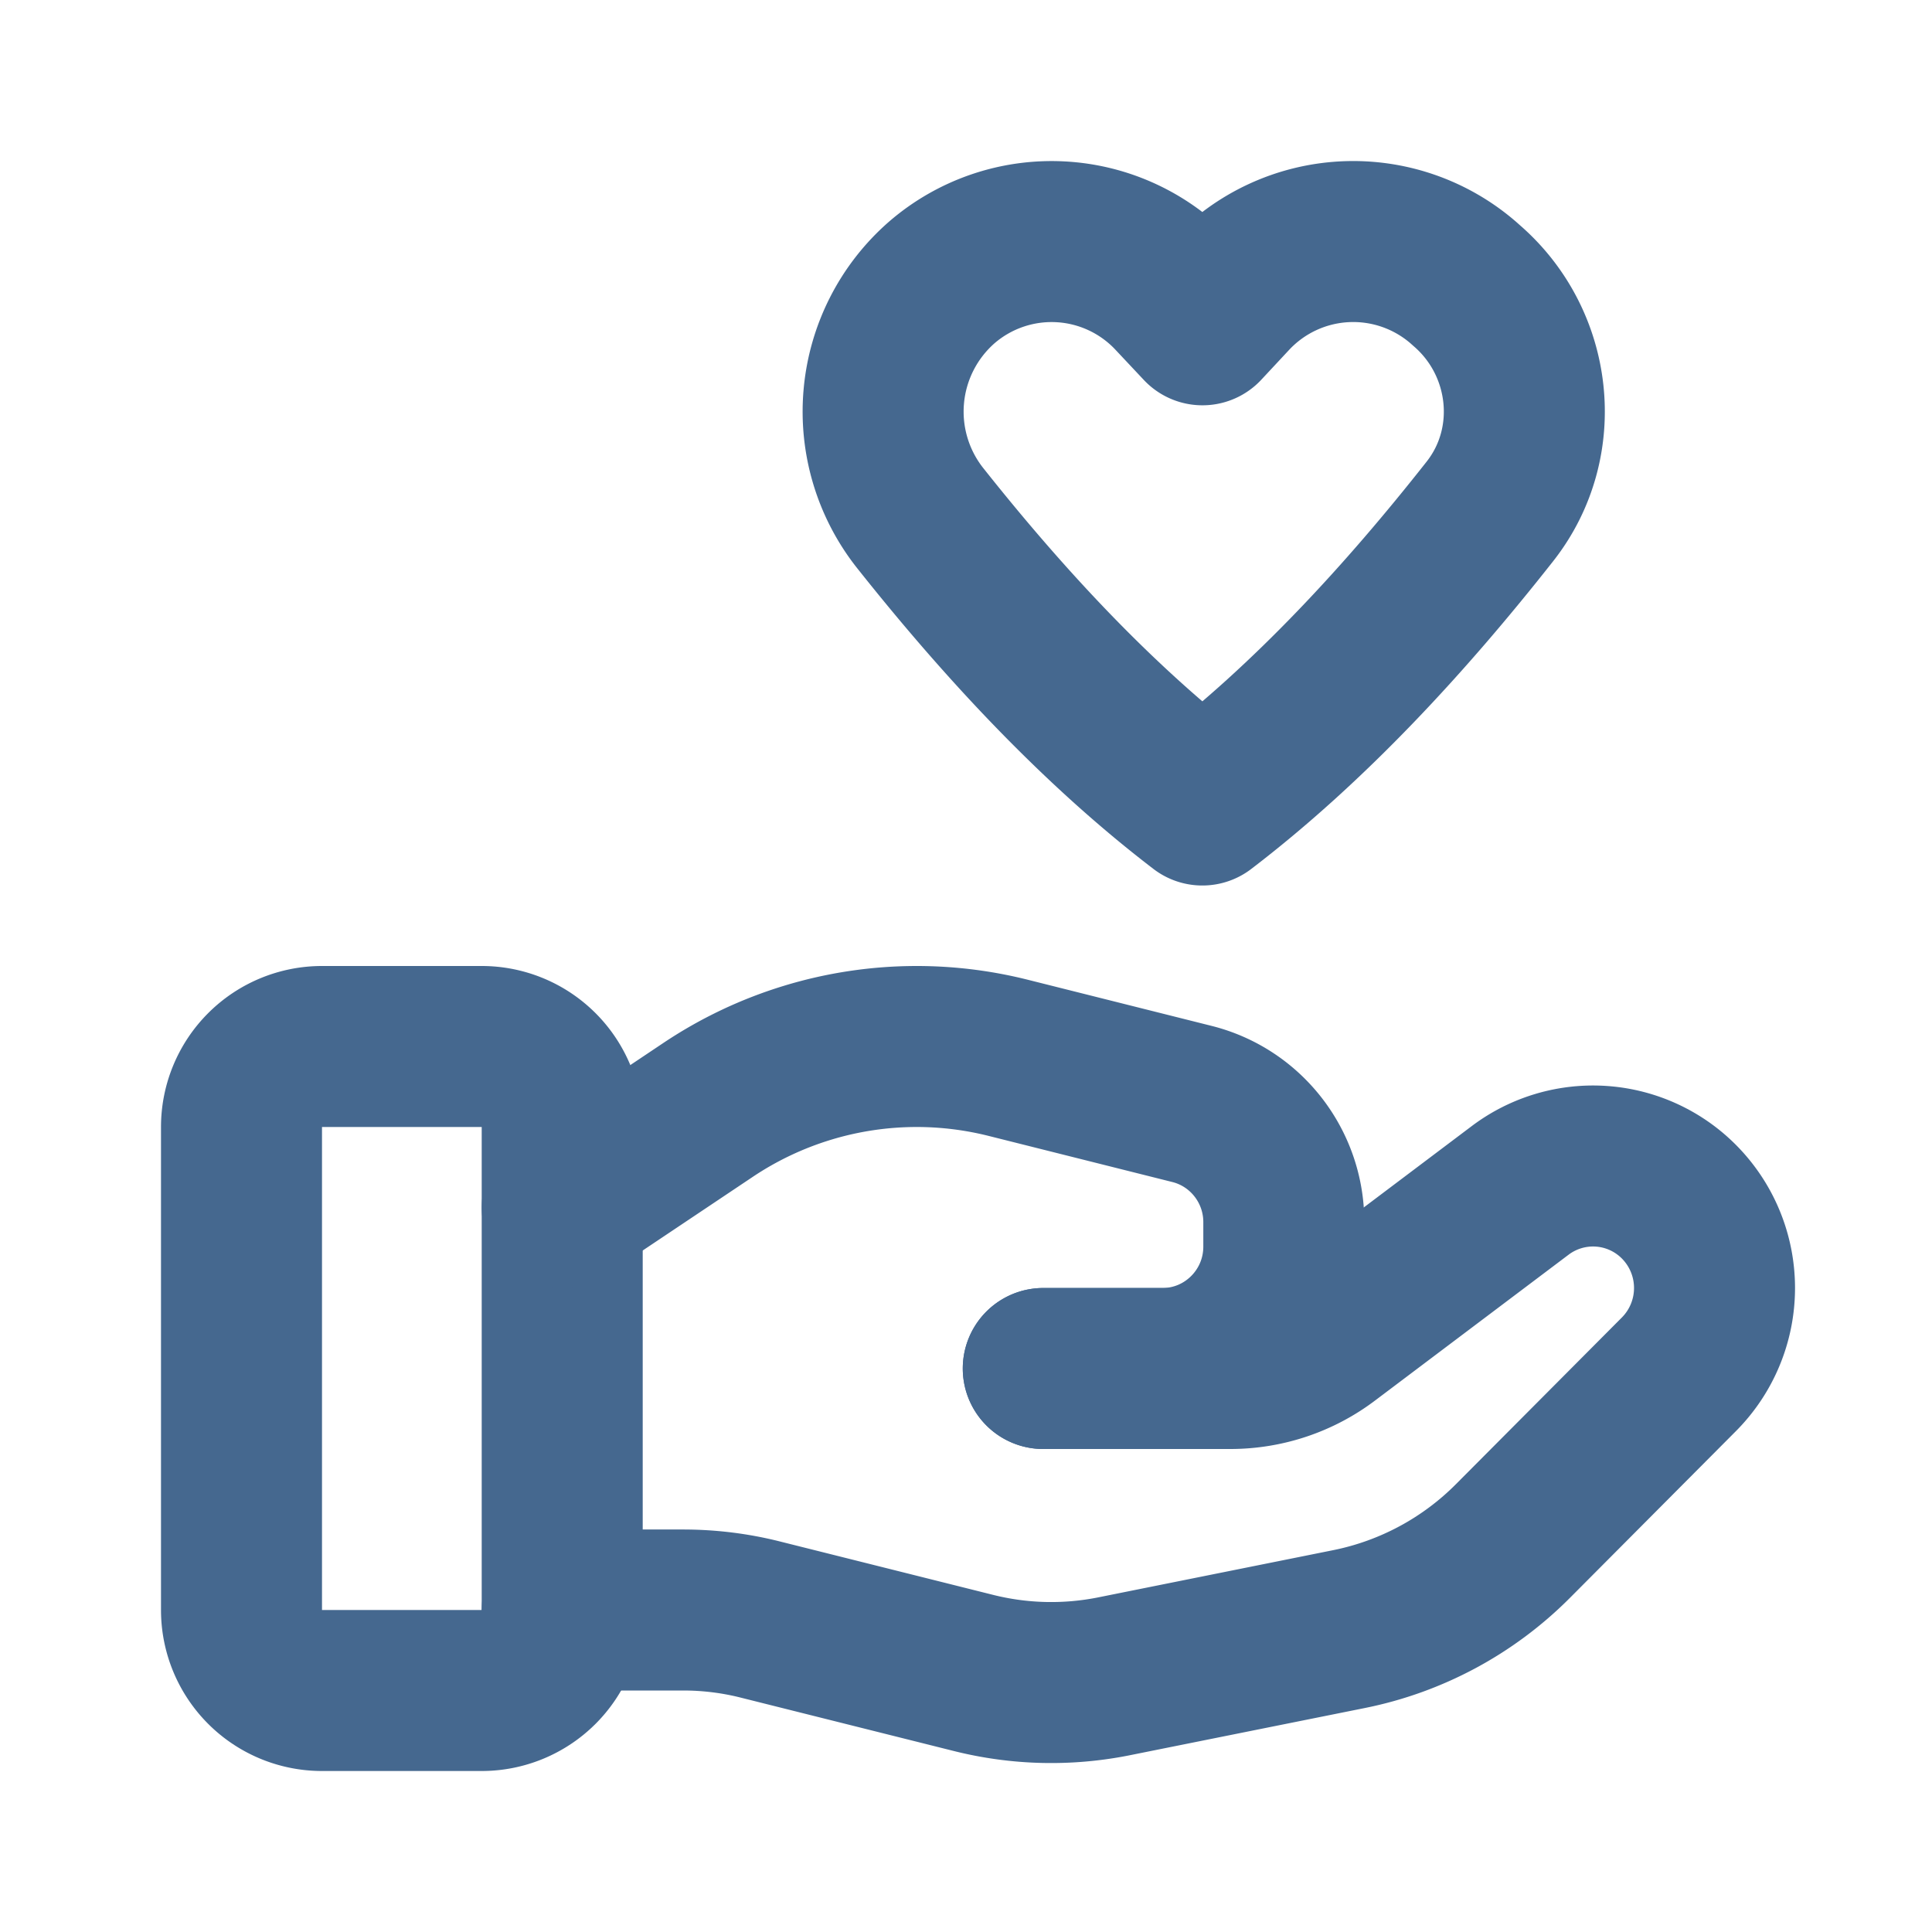 <svg width="18" height="18" fill="none" xmlns="http://www.w3.org/2000/svg"><path clip-rule="evenodd" d="M4.488 15.75H3a.75.75 0 01-.75-.75v-4.5A.75.75 0 013 9.75h1.488a.75.75 0 01.75.75V15a.75.75 0 01-.75.75z" stroke="#45688F" stroke-width="1.5" stroke-linecap="round" stroke-linejoin="round"/><path d="M9.72 12.75h1.743c.323 0 .638-.105.896-.3l1.805-1.36a1.128 1.128 0 011.479.107v0a1.14 1.14 0 010 1.606l-1.548 1.555a2.985 2.985 0 01-1.527.82l-2.19.44a2.976 2.976 0 01-1.31-.032l-1.98-.496c-.236-.06-.48-.09-.724-.09H5.238" stroke="#45688F" stroke-width="1.5" stroke-linecap="round" stroke-linejoin="round"/><path d="M9.72 12.75h1.11c.624 0 1.131-.508 1.131-1.136v-.228c0-.52-.353-.975-.857-1.101l-1.713-.43a3.498 3.498 0 00-.85-.105v0c-.692 0-1.37.206-1.946.592l-1.357.908" stroke="#45688F" stroke-width="1.5" stroke-linecap="round" stroke-linejoin="round"/><path clip-rule="evenodd" d="M11.464 2.746l-.261.28-.263-.28a1.565 1.565 0 00-2.165-.115v0a1.598 1.598 0 00-.193 2.207c.765.963 1.642 1.914 2.62 2.662 1.004-.767 1.9-1.746 2.678-2.734.506-.641.401-1.572-.215-2.105l-.028-.025a1.567 1.567 0 00-2.173.11v0z" stroke="#45688F" stroke-width="1.5" stroke-linecap="round" stroke-linejoin="round"/></svg>